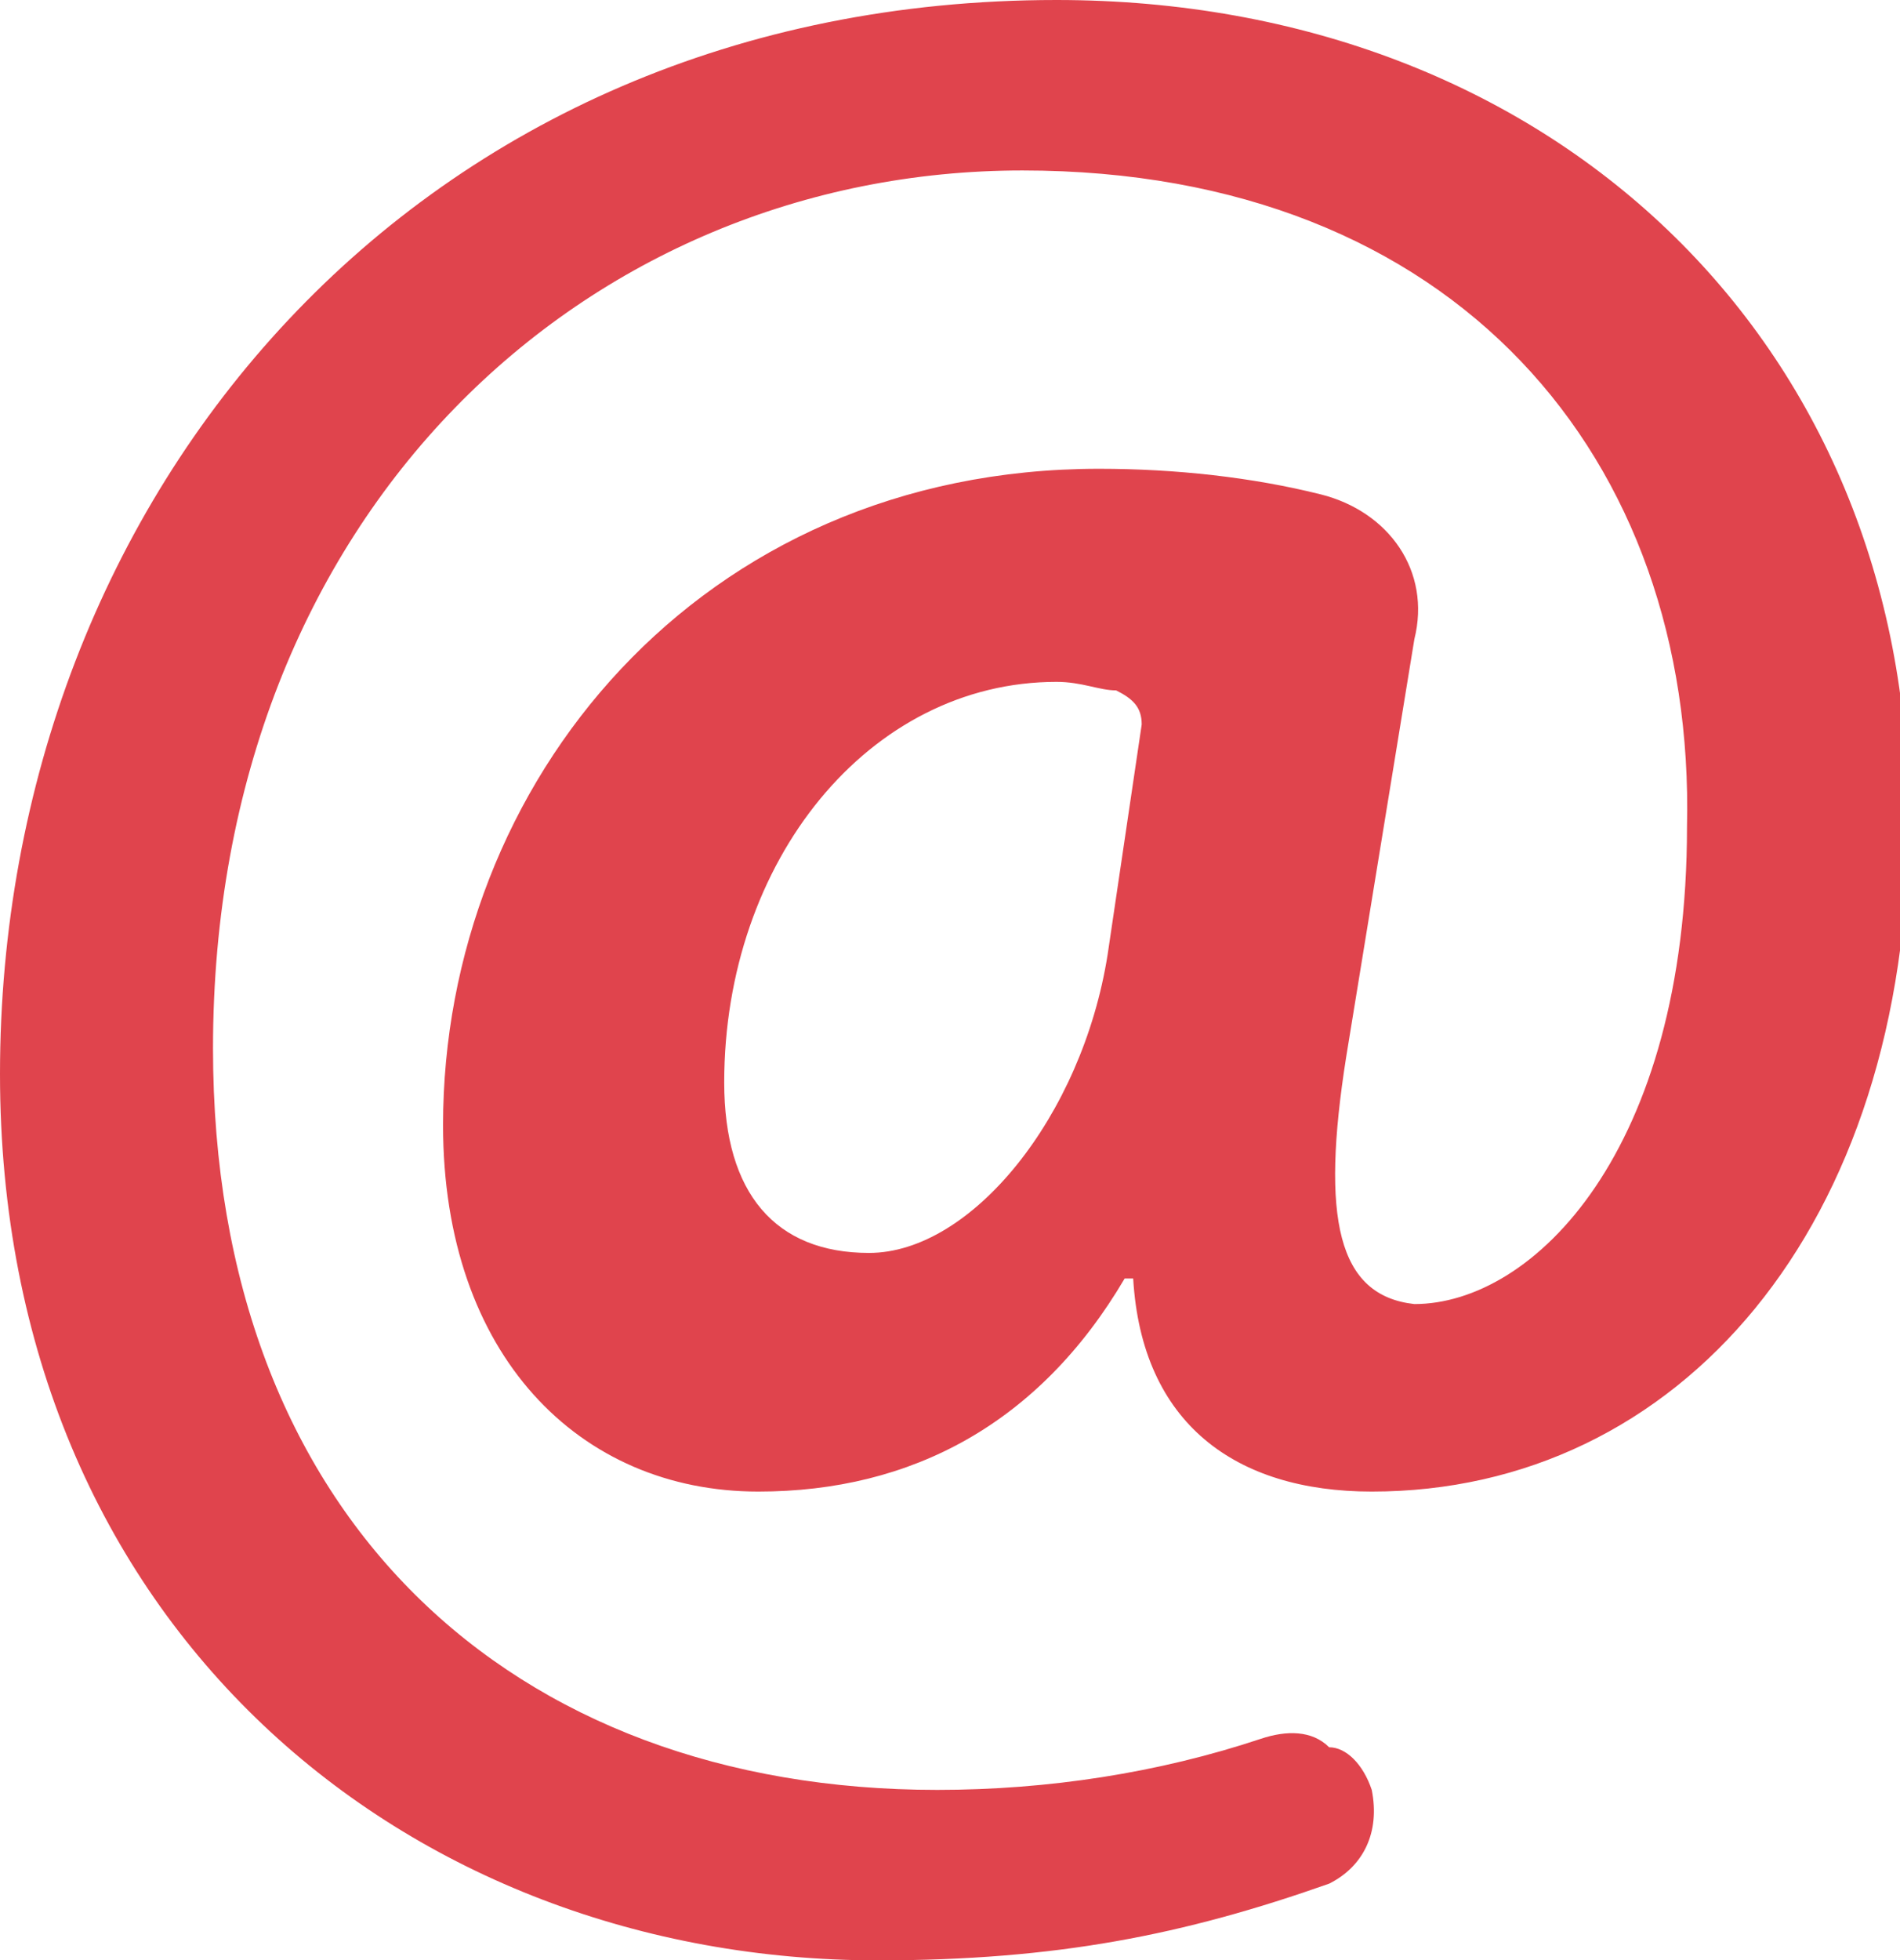 <?xml version="1.0" encoding="utf-8"?>
<!-- Generator: Adobe Illustrator 19.2.1, SVG Export Plug-In . SVG Version: 6.00 Build 0)  -->
<svg version="1.1" id="Warstwa_1" xmlns="http://www.w3.org/2000/svg" xmlns:xlink="http://www.w3.org/1999/xlink" x="0px" y="0px"
	 viewBox="0 0 22.3 23" style="enable-background:new 0 0 22.3 23;" xml:space="preserve">
<style type="text/css">
	.st0{fill:#E0444D;}
</style>
<g id="XMLID_78_">
	<g id="XMLID_79_">
		<g id="XMLID_80_">
			<path id="XMLID_81_" class="st0" d="M16.1,21c0.1,0.5-0.1,0.9-0.5,1.1c-1.7,0.6-3.2,0.9-5.3,0.9C4.8,23,0,19.1,0,12.6
				C0,5.8,4.9,0,12.4,0c5.8,0,10,4,10,9.6c0,4.8-2.7,7.9-6.3,7.9c-1.6,0-2.7-0.8-2.8-2.5h-0.1c-1,1.7-2.5,2.5-4.3,2.5
				c-2.1,0-3.7-1.6-3.7-4.3c0-4,3-7.7,7.7-7.7c0.9,0,1.8,0.1,2.6,0.3c0.8,0.2,1.3,0.9,1.1,1.7l-0.8,4.9c-0.3,1.9-0.1,2.8,0.8,2.9
				c1.4,0,3.2-1.8,3.2-5.6C19.9,5.4,17.1,2,12,2C6.9,2,2.5,6,2.5,12.3C2.5,17.8,6,21,11,21c1.3,0,2.6-0.2,3.8-0.6
				c0.3-0.1,0.6-0.1,0.8,0.1C15.8,20.5,16,20.7,16.1,21L16.1,21z M13.4,8.5c0-0.2-0.1-0.3-0.3-0.4c-0.2,0-0.4-0.1-0.7-0.1
				c-2.2,0-3.9,2.1-3.9,4.7c0,1.3,0.6,2,1.7,2c1.2,0,2.5-1.6,2.8-3.5L13.4,8.5z"/>
		</g>
	</g>
</g>
</svg>
